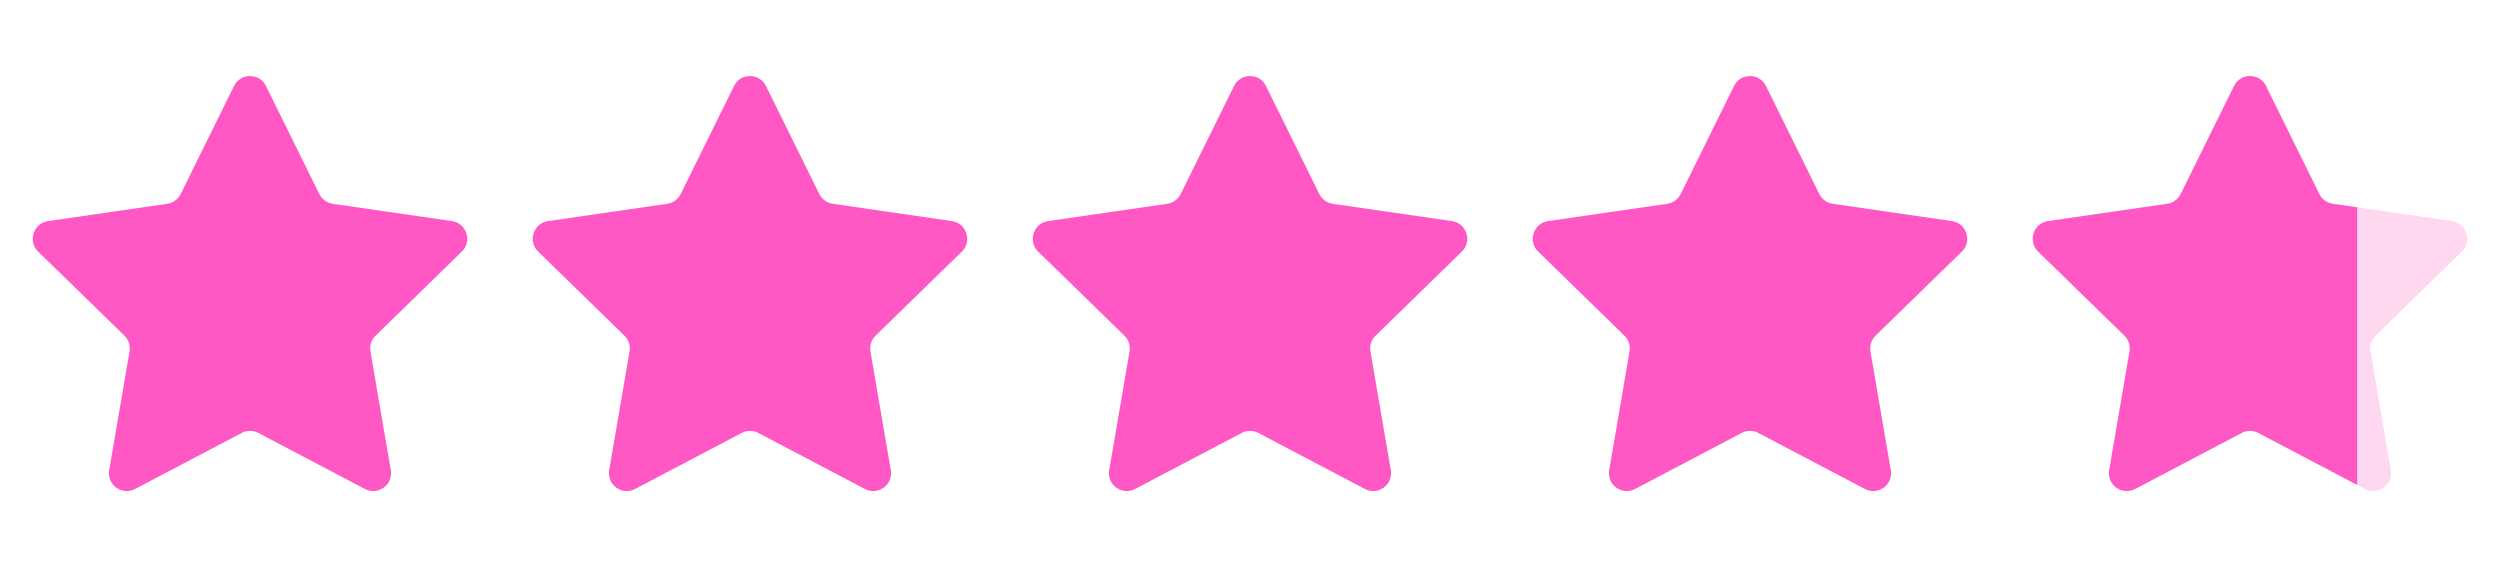 <?xml version="1.0" encoding="UTF-8"?> <svg xmlns="http://www.w3.org/2000/svg" width="70" height="16" viewBox="0 0 70 16" fill="none"><path d="M6.552 2.408C6.735 2.037 7.265 2.037 7.448 2.408L8.941 5.433C9.014 5.58 9.155 5.683 9.317 5.706L12.655 6.191C13.065 6.251 13.229 6.755 12.932 7.044L10.517 9.398C10.399 9.513 10.345 9.678 10.373 9.841L10.943 13.165C11.013 13.573 10.585 13.884 10.218 13.692L7.233 12.122C7.087 12.046 6.913 12.046 6.767 12.122L3.782 13.692C3.415 13.884 2.987 13.573 3.057 13.165L3.627 9.841C3.655 9.678 3.601 9.513 3.483 9.398L1.068 7.044C0.771 6.755 0.935 6.251 1.345 6.191L4.683 5.706C4.845 5.683 4.986 5.58 5.059 5.433L6.552 2.408Z" fill="#FF58C5"></path><path d="M20.552 2.408C20.735 2.037 21.265 2.037 21.448 2.408L22.941 5.433C23.014 5.58 23.154 5.683 23.317 5.706L26.655 6.191C27.065 6.251 27.229 6.755 26.932 7.044L24.517 9.398C24.399 9.513 24.345 9.678 24.373 9.841L24.943 13.165C25.013 13.573 24.585 13.884 24.218 13.692L21.233 12.122C21.087 12.046 20.913 12.046 20.767 12.122L17.782 13.692C17.415 13.884 16.987 13.573 17.057 13.165L17.627 9.841C17.655 9.678 17.601 9.513 17.483 9.398L15.068 7.044C14.771 6.755 14.935 6.251 15.345 6.191L18.683 5.706C18.846 5.683 18.986 5.58 19.059 5.433L20.552 2.408Z" fill="#FF58C5"></path><path d="M34.552 2.408C34.735 2.037 35.265 2.037 35.448 2.408L36.941 5.433C37.014 5.58 37.154 5.683 37.317 5.706L40.655 6.191C41.065 6.251 41.229 6.755 40.932 7.044L38.517 9.398C38.399 9.513 38.345 9.678 38.373 9.841L38.943 13.165C39.013 13.573 38.585 13.884 38.218 13.692L35.233 12.122C35.087 12.046 34.913 12.046 34.767 12.122L31.782 13.692C31.415 13.884 30.987 13.573 31.057 13.165L31.627 9.841C31.655 9.678 31.601 9.513 31.483 9.398L29.068 7.044C28.771 6.755 28.935 6.251 29.345 6.191L32.683 5.706C32.846 5.683 32.986 5.58 33.059 5.433L34.552 2.408Z" fill="#FF58C5"></path><path d="M48.552 2.408C48.735 2.037 49.265 2.037 49.448 2.408L50.941 5.433C51.014 5.58 51.154 5.683 51.317 5.706L54.655 6.191C55.065 6.251 55.229 6.755 54.932 7.044L52.517 9.398C52.399 9.513 52.345 9.678 52.373 9.841L52.943 13.165C53.013 13.573 52.585 13.884 52.218 13.692L49.233 12.122C49.087 12.046 48.913 12.046 48.767 12.122L45.782 13.692C45.415 13.884 44.987 13.573 45.057 13.165L45.627 9.841C45.655 9.678 45.601 9.513 45.483 9.398L43.068 7.044C42.771 6.755 42.935 6.251 43.345 6.191L46.683 5.706C46.846 5.683 46.986 5.58 47.059 5.433L48.552 2.408Z" fill="#FF58C5"></path><path opacity="0.24" d="M62.552 2.408C62.735 2.037 63.265 2.037 63.448 2.408L64.941 5.433C65.014 5.58 65.154 5.683 65.317 5.706L68.655 6.191C69.065 6.251 69.229 6.755 68.932 7.044L66.517 9.398C66.399 9.513 66.345 9.678 66.373 9.841L66.943 13.165C67.013 13.573 66.585 13.884 66.218 13.692L63.233 12.122C63.087 12.046 62.913 12.046 62.767 12.122L59.782 13.692C59.415 13.884 58.987 13.573 59.057 13.165L59.627 9.841C59.655 9.678 59.601 9.513 59.483 9.398L57.068 7.044C56.771 6.755 56.935 6.251 57.345 6.191L60.683 5.706C60.846 5.683 60.986 5.58 61.059 5.433L62.552 2.408Z" fill="#FF58C5"></path><g clip-path="url(#clip0_2079_2881)"><path d="M62.552 2.408C62.735 2.037 63.265 2.037 63.448 2.408L64.941 5.433C65.014 5.58 65.154 5.683 65.317 5.706L68.655 6.191C69.065 6.251 69.229 6.755 68.932 7.044L66.517 9.398C66.399 9.513 66.345 9.678 66.373 9.841L66.943 13.165C67.013 13.573 66.585 13.884 66.218 13.692L63.233 12.122C63.087 12.046 62.913 12.046 62.767 12.122L59.782 13.692C59.415 13.884 58.987 13.573 59.057 13.165L59.627 9.841C59.655 9.678 59.601 9.513 59.483 9.398L57.068 7.044C56.771 6.755 56.935 6.251 57.345 6.191L60.683 5.706C60.846 5.683 60.986 5.58 61.059 5.433L62.552 2.408Z" fill="#FF58C5"></path></g><defs><clipPath id="clip0_2079_2881"><rect width="10" height="16" fill="white" transform="translate(56)"></rect></clipPath></defs></svg> 